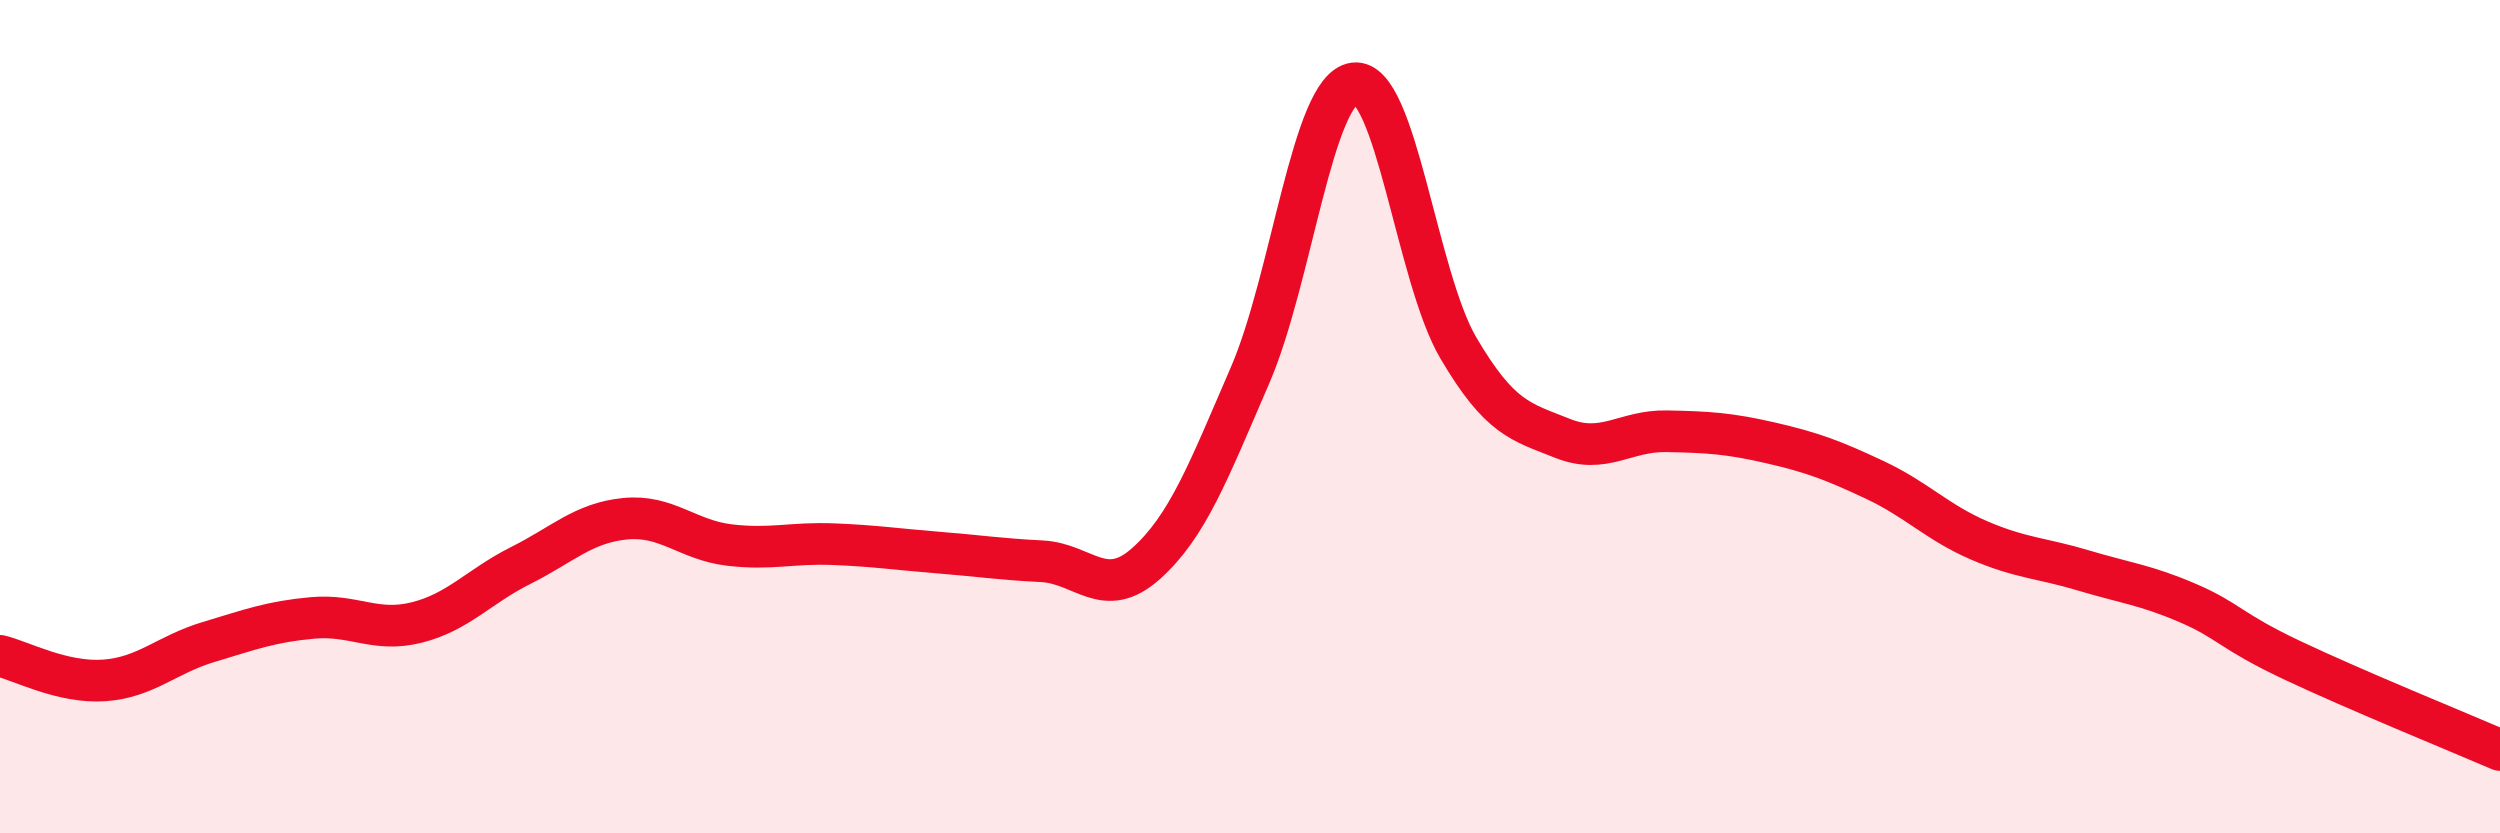 
    <svg width="60" height="20" viewBox="0 0 60 20" xmlns="http://www.w3.org/2000/svg">
      <path
        d="M 0,15.74 C 0.5,15.86 1.5,16.4 2.5,16.33 C 3.5,16.26 4,15.71 5,15.41 C 6,15.11 6.5,14.92 7.5,14.83 C 8.5,14.74 9,15.19 10,14.94 C 11,14.69 11.5,14.07 12.5,13.57 C 13.5,13.07 14,12.55 15,12.45 C 16,12.35 16.5,12.96 17.5,13.08 C 18.5,13.2 19,13.02 20,13.06 C 21,13.1 21.5,13.18 22.5,13.26 C 23.5,13.34 24,13.42 25,13.47 C 26,13.52 26.5,14.42 27.5,13.53 C 28.5,12.64 29,11.32 30,9.01 C 31,6.7 31.5,2.13 32.5,2 C 33.5,1.87 34,6.65 35,8.35 C 36,10.05 36.5,10.12 37.5,10.52 C 38.5,10.92 39,10.33 40,10.35 C 41,10.37 41.5,10.4 42.5,10.63 C 43.5,10.86 44,11.05 45,11.52 C 46,11.99 46.5,12.54 47.5,12.97 C 48.5,13.4 49,13.39 50,13.69 C 51,13.99 51.5,14.04 52.5,14.47 C 53.5,14.9 53.5,15.13 55,15.84 C 56.5,16.55 59,17.57 60,18L60 20L0 20Z"
        fill="#EB0A25"
        opacity="0.1"
        stroke-linecap="round"
        stroke-linejoin="round"
      />
      <path
        d="M 0,15.74 C 0.5,15.86 1.5,16.4 2.5,16.33 C 3.5,16.26 4,15.71 5,15.41 C 6,15.11 6.5,14.92 7.5,14.83 C 8.5,14.74 9,15.19 10,14.94 C 11,14.69 11.5,14.07 12.5,13.57 C 13.5,13.07 14,12.55 15,12.45 C 16,12.35 16.5,12.96 17.5,13.08 C 18.5,13.2 19,13.02 20,13.06 C 21,13.1 21.5,13.18 22.5,13.26 C 23.5,13.34 24,13.42 25,13.47 C 26,13.52 26.5,14.42 27.5,13.53 C 28.5,12.64 29,11.32 30,9.01 C 31,6.7 31.5,2.13 32.5,2 C 33.5,1.87 34,6.65 35,8.35 C 36,10.05 36.5,10.12 37.5,10.52 C 38.5,10.92 39,10.33 40,10.35 C 41,10.37 41.5,10.4 42.5,10.63 C 43.5,10.86 44,11.05 45,11.52 C 46,11.99 46.5,12.54 47.5,12.97 C 48.5,13.4 49,13.39 50,13.69 C 51,13.99 51.5,14.04 52.5,14.47 C 53.5,14.9 53.5,15.13 55,15.84 C 56.5,16.55 59,17.57 60,18"
        stroke="#EB0A25"
        stroke-width="1"
        fill="none"
        stroke-linecap="round"
        stroke-linejoin="round"
      />
    </svg>
  